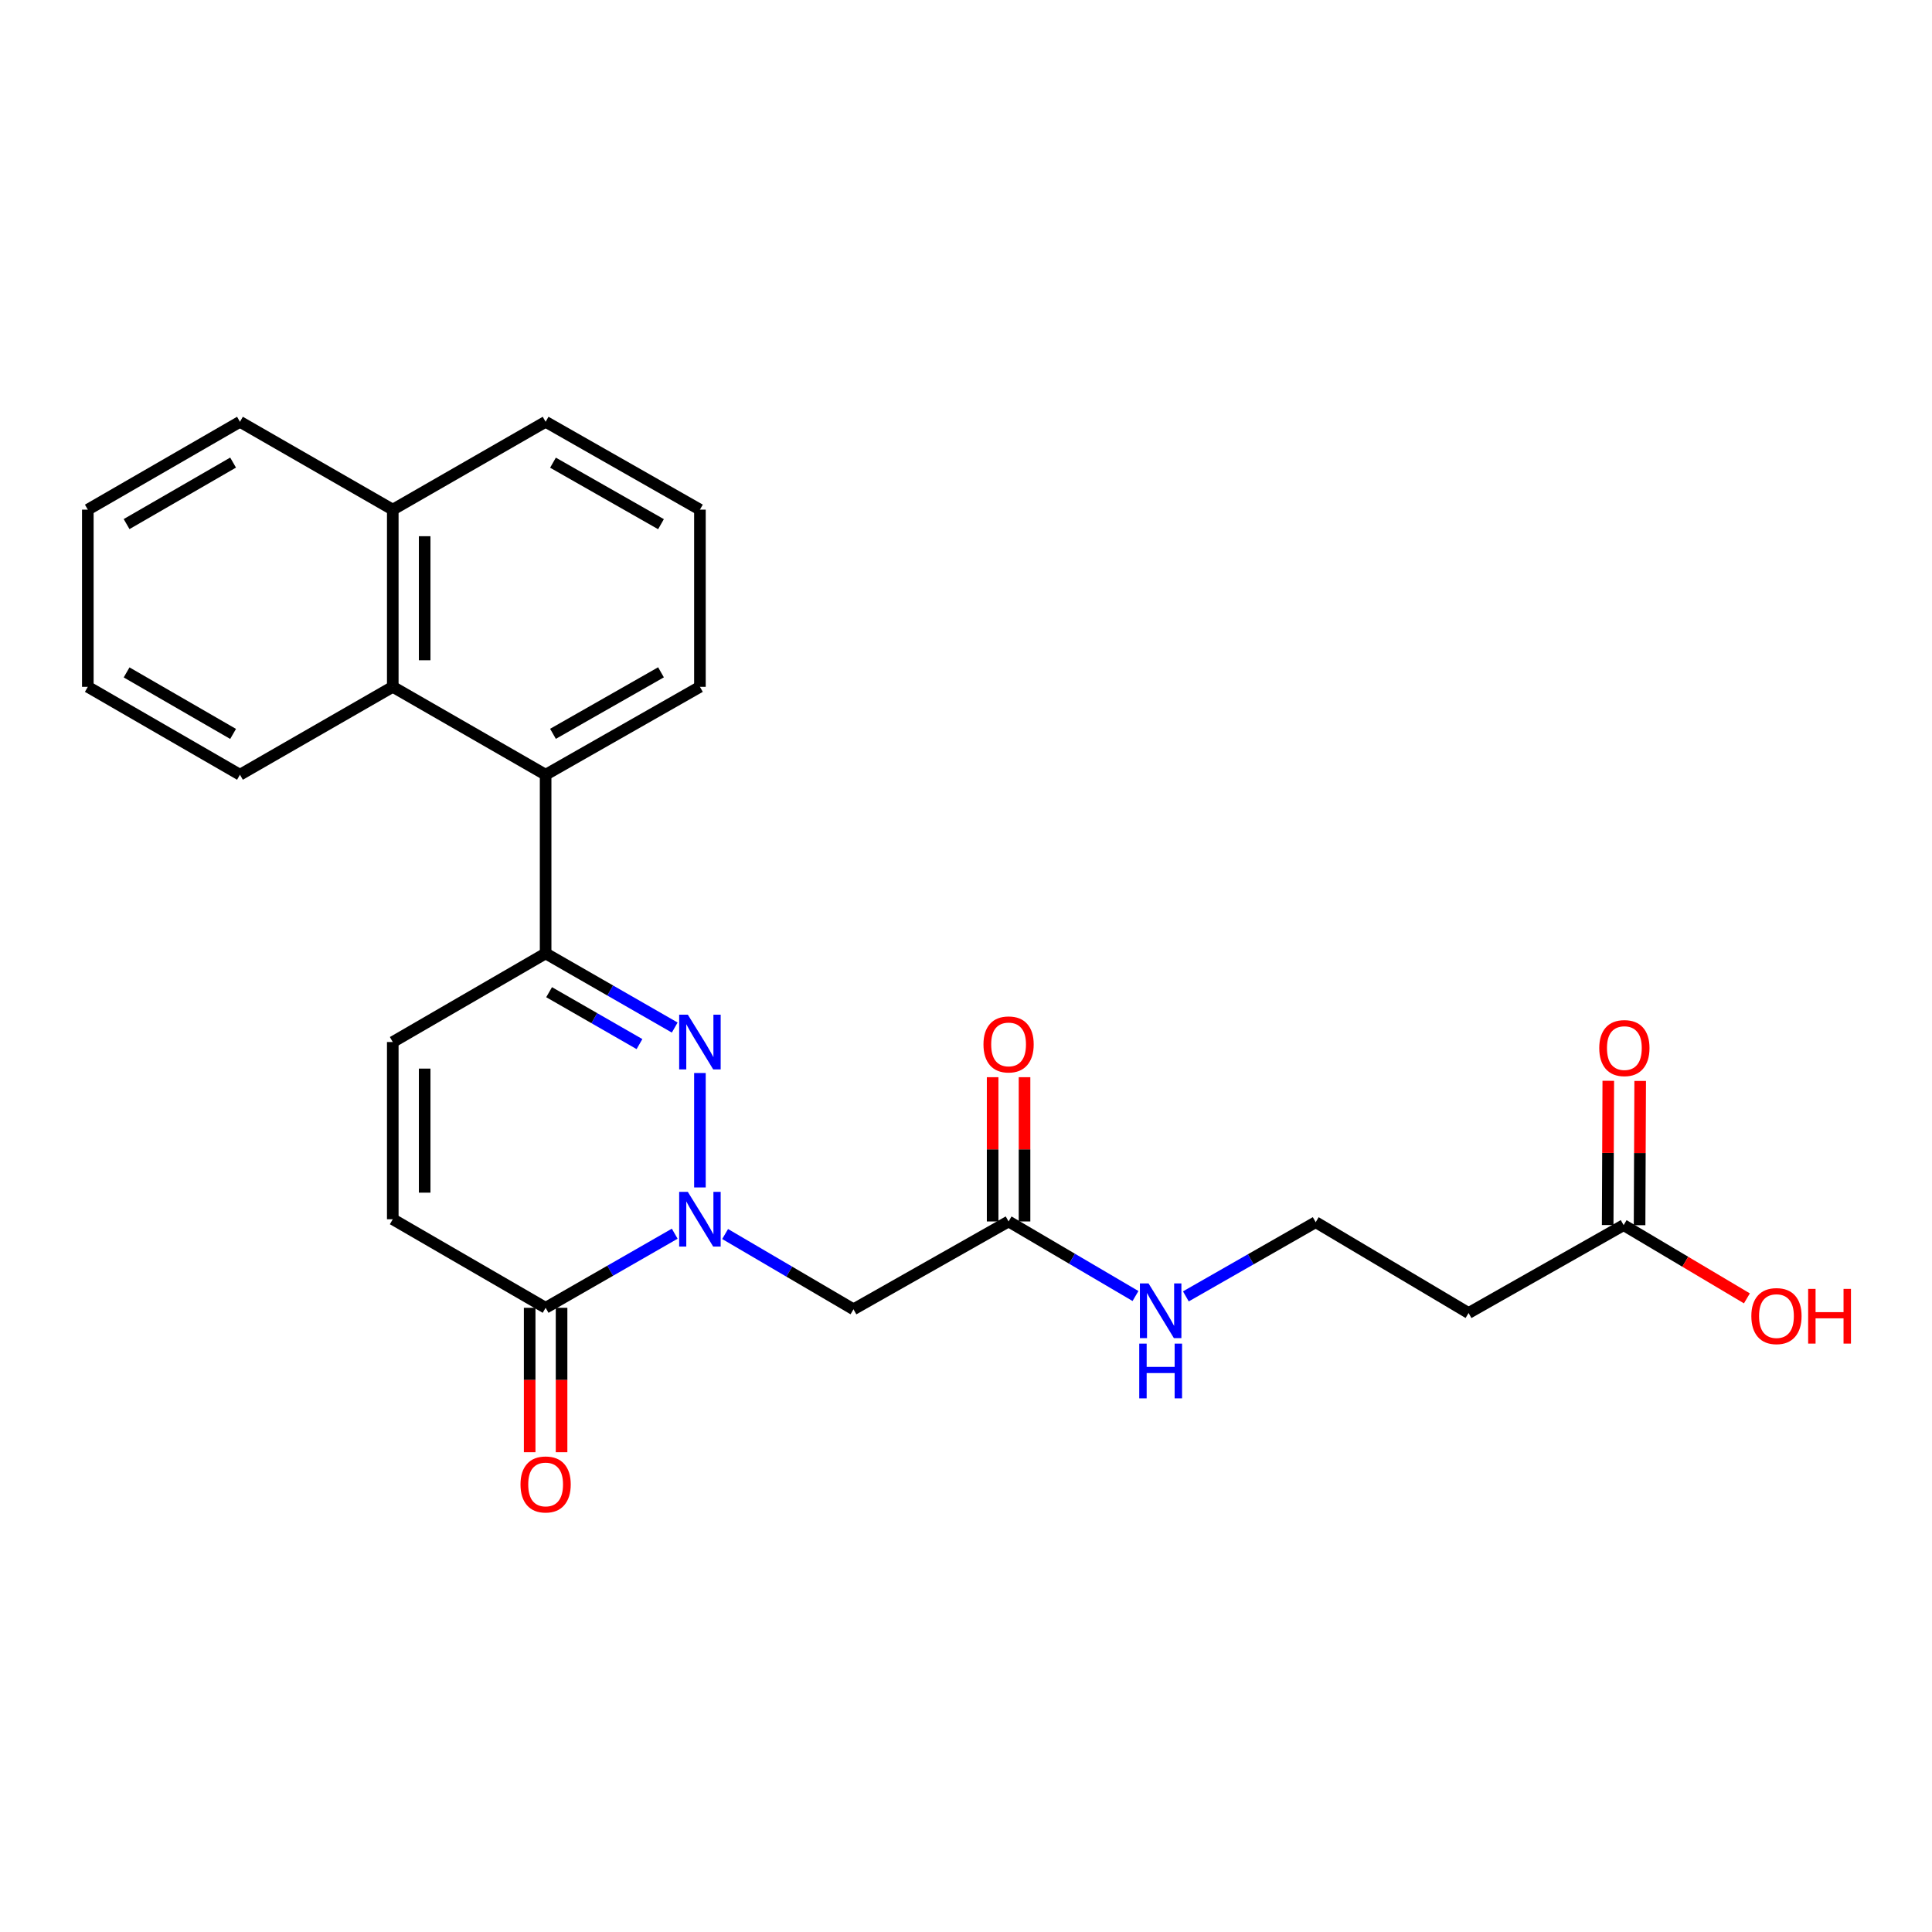 <?xml version='1.0' encoding='iso-8859-1'?>
<svg version='1.1' baseProfile='full'
              xmlns='http://www.w3.org/2000/svg'
                      xmlns:rdkit='http://www.rdkit.org/xml'
                      xmlns:xlink='http://www.w3.org/1999/xlink'
                  xml:space='preserve'
width='1000px' height='1000px' viewBox='0 0 1000 1000'>
<!-- END OF HEADER -->
<rect style='opacity:1.0;fill:#FFFFFF;stroke:none' width='1000' height='1000' x='0' y='0'> </rect>
<path class='bond-0' d='M 362.279,614.624 L 362.279,555.393' style='fill:none;fill-rule:evenodd;stroke:#0000FF;stroke-width:6px;stroke-linecap:butt;stroke-linejoin:miter;stroke-opacity:1' />
<path class='bond-2' d='M 349.237,638.562 L 315.825,657.739' style='fill:none;fill-rule:evenodd;stroke:#0000FF;stroke-width:6px;stroke-linecap:butt;stroke-linejoin:miter;stroke-opacity:1' />
<path class='bond-2' d='M 315.825,657.739 L 282.413,676.917' style='fill:none;fill-rule:evenodd;stroke:#000000;stroke-width:6px;stroke-linecap:butt;stroke-linejoin:miter;stroke-opacity:1' />
<path class='bond-3' d='M 375.323,638.726 L 408.542,658.206' style='fill:none;fill-rule:evenodd;stroke:#0000FF;stroke-width:6px;stroke-linecap:butt;stroke-linejoin:miter;stroke-opacity:1' />
<path class='bond-3' d='M 408.542,658.206 L 441.761,677.687' style='fill:none;fill-rule:evenodd;stroke:#000000;stroke-width:6px;stroke-linecap:butt;stroke-linejoin:miter;stroke-opacity:1' />
<path class='bond-1' d='M 349.237,531.861 L 315.825,512.672' style='fill:none;fill-rule:evenodd;stroke:#0000FF;stroke-width:6px;stroke-linecap:butt;stroke-linejoin:miter;stroke-opacity:1' />
<path class='bond-1' d='M 315.825,512.672 L 282.413,493.484' style='fill:none;fill-rule:evenodd;stroke:#000000;stroke-width:6px;stroke-linecap:butt;stroke-linejoin:miter;stroke-opacity:1' />
<path class='bond-1' d='M 330.992,540.42 L 307.603,526.988' style='fill:none;fill-rule:evenodd;stroke:#0000FF;stroke-width:6px;stroke-linecap:butt;stroke-linejoin:miter;stroke-opacity:1' />
<path class='bond-1' d='M 307.603,526.988 L 284.215,513.556' style='fill:none;fill-rule:evenodd;stroke:#000000;stroke-width:6px;stroke-linecap:butt;stroke-linejoin:miter;stroke-opacity:1' />
<path class='bond-4' d='M 282.413,493.484 L 282.413,400.997' style='fill:none;fill-rule:evenodd;stroke:#000000;stroke-width:6px;stroke-linecap:butt;stroke-linejoin:miter;stroke-opacity:1' />
<path class='bond-25' d='M 282.413,493.484 L 203.298,539.351' style='fill:none;fill-rule:evenodd;stroke:#000000;stroke-width:6px;stroke-linecap:butt;stroke-linejoin:miter;stroke-opacity:1' />
<path class='bond-6' d='M 282.413,676.917 L 203.298,631.077' style='fill:none;fill-rule:evenodd;stroke:#000000;stroke-width:6px;stroke-linecap:butt;stroke-linejoin:miter;stroke-opacity:1' />
<path class='bond-10' d='M 274.158,676.917 L 274.158,714.289' style='fill:none;fill-rule:evenodd;stroke:#000000;stroke-width:6px;stroke-linecap:butt;stroke-linejoin:miter;stroke-opacity:1' />
<path class='bond-10' d='M 274.158,714.289 L 274.158,751.662' style='fill:none;fill-rule:evenodd;stroke:#FF0000;stroke-width:6px;stroke-linecap:butt;stroke-linejoin:miter;stroke-opacity:1' />
<path class='bond-10' d='M 290.667,676.917 L 290.667,714.289' style='fill:none;fill-rule:evenodd;stroke:#000000;stroke-width:6px;stroke-linecap:butt;stroke-linejoin:miter;stroke-opacity:1' />
<path class='bond-10' d='M 290.667,714.289 L 290.667,751.662' style='fill:none;fill-rule:evenodd;stroke:#FF0000;stroke-width:6px;stroke-linecap:butt;stroke-linejoin:miter;stroke-opacity:1' />
<path class='bond-8' d='M 441.761,677.687 L 522.04,632.223' style='fill:none;fill-rule:evenodd;stroke:#000000;stroke-width:6px;stroke-linecap:butt;stroke-linejoin:miter;stroke-opacity:1' />
<path class='bond-7' d='M 282.413,400.997 L 203.298,355.506' style='fill:none;fill-rule:evenodd;stroke:#000000;stroke-width:6px;stroke-linecap:butt;stroke-linejoin:miter;stroke-opacity:1' />
<path class='bond-18' d='M 282.413,400.997 L 362.279,355.506' style='fill:none;fill-rule:evenodd;stroke:#000000;stroke-width:6px;stroke-linecap:butt;stroke-linejoin:miter;stroke-opacity:1' />
<path class='bond-18' d='M 286.222,379.828 L 342.129,347.984' style='fill:none;fill-rule:evenodd;stroke:#000000;stroke-width:6px;stroke-linecap:butt;stroke-linejoin:miter;stroke-opacity:1' />
<path class='bond-5' d='M 203.298,539.351 L 203.298,631.077' style='fill:none;fill-rule:evenodd;stroke:#000000;stroke-width:6px;stroke-linecap:butt;stroke-linejoin:miter;stroke-opacity:1' />
<path class='bond-5' d='M 219.807,553.11 L 219.807,617.318' style='fill:none;fill-rule:evenodd;stroke:#000000;stroke-width:6px;stroke-linecap:butt;stroke-linejoin:miter;stroke-opacity:1' />
<path class='bond-15' d='M 203.298,355.506 L 203.298,263.79' style='fill:none;fill-rule:evenodd;stroke:#000000;stroke-width:6px;stroke-linecap:butt;stroke-linejoin:miter;stroke-opacity:1' />
<path class='bond-15' d='M 219.807,341.748 L 219.807,277.547' style='fill:none;fill-rule:evenodd;stroke:#000000;stroke-width:6px;stroke-linecap:butt;stroke-linejoin:miter;stroke-opacity:1' />
<path class='bond-19' d='M 203.298,355.506 L 124.202,400.997' style='fill:none;fill-rule:evenodd;stroke:#000000;stroke-width:6px;stroke-linecap:butt;stroke-linejoin:miter;stroke-opacity:1' />
<path class='bond-12' d='M 530.295,632.223 L 530.295,594.891' style='fill:none;fill-rule:evenodd;stroke:#000000;stroke-width:6px;stroke-linecap:butt;stroke-linejoin:miter;stroke-opacity:1' />
<path class='bond-12' d='M 530.295,594.891 L 530.295,557.56' style='fill:none;fill-rule:evenodd;stroke:#FF0000;stroke-width:6px;stroke-linecap:butt;stroke-linejoin:miter;stroke-opacity:1' />
<path class='bond-12' d='M 513.786,632.223 L 513.786,594.891' style='fill:none;fill-rule:evenodd;stroke:#000000;stroke-width:6px;stroke-linecap:butt;stroke-linejoin:miter;stroke-opacity:1' />
<path class='bond-12' d='M 513.786,594.891 L 513.786,557.56' style='fill:none;fill-rule:evenodd;stroke:#FF0000;stroke-width:6px;stroke-linecap:butt;stroke-linejoin:miter;stroke-opacity:1' />
<path class='bond-14' d='M 522.04,632.223 L 554.884,651.52' style='fill:none;fill-rule:evenodd;stroke:#000000;stroke-width:6px;stroke-linecap:butt;stroke-linejoin:miter;stroke-opacity:1' />
<path class='bond-14' d='M 554.884,651.52 L 587.729,670.816' style='fill:none;fill-rule:evenodd;stroke:#0000FF;stroke-width:6px;stroke-linecap:butt;stroke-linejoin:miter;stroke-opacity:1' />
<path class='bond-9' d='M 840.388,634.122 L 760.127,679.613' style='fill:none;fill-rule:evenodd;stroke:#000000;stroke-width:6px;stroke-linecap:butt;stroke-linejoin:miter;stroke-opacity:1' />
<path class='bond-13' d='M 848.642,634.156 L 848.799,596.825' style='fill:none;fill-rule:evenodd;stroke:#000000;stroke-width:6px;stroke-linecap:butt;stroke-linejoin:miter;stroke-opacity:1' />
<path class='bond-13' d='M 848.799,596.825 L 848.955,559.493' style='fill:none;fill-rule:evenodd;stroke:#FF0000;stroke-width:6px;stroke-linecap:butt;stroke-linejoin:miter;stroke-opacity:1' />
<path class='bond-13' d='M 832.133,634.087 L 832.29,596.755' style='fill:none;fill-rule:evenodd;stroke:#000000;stroke-width:6px;stroke-linecap:butt;stroke-linejoin:miter;stroke-opacity:1' />
<path class='bond-13' d='M 832.29,596.755 L 832.447,559.424' style='fill:none;fill-rule:evenodd;stroke:#FF0000;stroke-width:6px;stroke-linecap:butt;stroke-linejoin:miter;stroke-opacity:1' />
<path class='bond-17' d='M 840.388,634.122 L 872.29,653.078' style='fill:none;fill-rule:evenodd;stroke:#000000;stroke-width:6px;stroke-linecap:butt;stroke-linejoin:miter;stroke-opacity:1' />
<path class='bond-17' d='M 872.29,653.078 L 904.192,672.035' style='fill:none;fill-rule:evenodd;stroke:#FF0000;stroke-width:6px;stroke-linecap:butt;stroke-linejoin:miter;stroke-opacity:1' />
<path class='bond-11' d='M 760.127,679.613 L 681.003,632.599' style='fill:none;fill-rule:evenodd;stroke:#000000;stroke-width:6px;stroke-linecap:butt;stroke-linejoin:miter;stroke-opacity:1' />
<path class='bond-16' d='M 613.802,671.007 L 647.402,651.803' style='fill:none;fill-rule:evenodd;stroke:#0000FF;stroke-width:6px;stroke-linecap:butt;stroke-linejoin:miter;stroke-opacity:1' />
<path class='bond-16' d='M 647.402,651.803 L 681.003,632.599' style='fill:none;fill-rule:evenodd;stroke:#000000;stroke-width:6px;stroke-linecap:butt;stroke-linejoin:miter;stroke-opacity:1' />
<path class='bond-22' d='M 203.298,263.79 L 124.202,218.317' style='fill:none;fill-rule:evenodd;stroke:#000000;stroke-width:6px;stroke-linecap:butt;stroke-linejoin:miter;stroke-opacity:1' />
<path class='bond-26' d='M 203.298,263.79 L 282.413,218.317' style='fill:none;fill-rule:evenodd;stroke:#000000;stroke-width:6px;stroke-linecap:butt;stroke-linejoin:miter;stroke-opacity:1' />
<path class='bond-20' d='M 362.279,355.506 L 362.279,263.79' style='fill:none;fill-rule:evenodd;stroke:#000000;stroke-width:6px;stroke-linecap:butt;stroke-linejoin:miter;stroke-opacity:1' />
<path class='bond-23' d='M 124.202,400.997 L 45.455,355.506' style='fill:none;fill-rule:evenodd;stroke:#000000;stroke-width:6px;stroke-linecap:butt;stroke-linejoin:miter;stroke-opacity:1' />
<path class='bond-23' d='M 120.648,379.878 L 65.525,348.034' style='fill:none;fill-rule:evenodd;stroke:#000000;stroke-width:6px;stroke-linecap:butt;stroke-linejoin:miter;stroke-opacity:1' />
<path class='bond-21' d='M 362.279,263.79 L 282.413,218.317' style='fill:none;fill-rule:evenodd;stroke:#000000;stroke-width:6px;stroke-linecap:butt;stroke-linejoin:miter;stroke-opacity:1' />
<path class='bond-21' d='M 342.131,271.315 L 286.224,239.484' style='fill:none;fill-rule:evenodd;stroke:#000000;stroke-width:6px;stroke-linecap:butt;stroke-linejoin:miter;stroke-opacity:1' />
<path class='bond-27' d='M 124.202,218.317 L 45.455,263.79' style='fill:none;fill-rule:evenodd;stroke:#000000;stroke-width:6px;stroke-linecap:butt;stroke-linejoin:miter;stroke-opacity:1' />
<path class='bond-27' d='M 120.646,239.434 L 65.522,271.265' style='fill:none;fill-rule:evenodd;stroke:#000000;stroke-width:6px;stroke-linecap:butt;stroke-linejoin:miter;stroke-opacity:1' />
<path class='bond-24' d='M 45.455,355.506 L 45.455,263.79' style='fill:none;fill-rule:evenodd;stroke:#000000;stroke-width:6px;stroke-linecap:butt;stroke-linejoin:miter;stroke-opacity:1' />
<path  class='atom-0' d='M 356.019 616.917
L 365.299 631.917
Q 366.219 633.397, 367.699 636.077
Q 369.179 638.757, 369.259 638.917
L 369.259 616.917
L 373.019 616.917
L 373.019 645.237
L 369.139 645.237
L 359.179 628.837
Q 358.019 626.917, 356.779 624.717
Q 355.579 622.517, 355.219 621.837
L 355.219 645.237
L 351.539 645.237
L 351.539 616.917
L 356.019 616.917
' fill='#0000FF'/>
<path  class='atom-1' d='M 356.019 525.191
L 365.299 540.191
Q 366.219 541.671, 367.699 544.351
Q 369.179 547.031, 369.259 547.191
L 369.259 525.191
L 373.019 525.191
L 373.019 553.511
L 369.139 553.511
L 359.179 537.111
Q 358.019 535.191, 356.779 532.991
Q 355.579 530.791, 355.219 530.111
L 355.219 553.511
L 351.539 553.511
L 351.539 525.191
L 356.019 525.191
' fill='#0000FF'/>
<path  class='atom-11' d='M 269.413 768.346
Q 269.413 761.546, 272.773 757.746
Q 276.133 753.946, 282.413 753.946
Q 288.693 753.946, 292.053 757.746
Q 295.413 761.546, 295.413 768.346
Q 295.413 775.226, 292.013 779.146
Q 288.613 783.026, 282.413 783.026
Q 276.173 783.026, 272.773 779.146
Q 269.413 775.266, 269.413 768.346
M 282.413 779.826
Q 286.733 779.826, 289.053 776.946
Q 291.413 774.026, 291.413 768.346
Q 291.413 762.786, 289.053 759.986
Q 286.733 757.146, 282.413 757.146
Q 278.093 757.146, 275.733 759.946
Q 273.413 762.746, 273.413 768.346
Q 273.413 774.066, 275.733 776.946
Q 278.093 779.826, 282.413 779.826
' fill='#FF0000'/>
<path  class='atom-13' d='M 509.04 540.587
Q 509.04 533.787, 512.4 529.987
Q 515.76 526.187, 522.04 526.187
Q 528.32 526.187, 531.68 529.987
Q 535.04 533.787, 535.04 540.587
Q 535.04 547.467, 531.64 551.387
Q 528.24 555.267, 522.04 555.267
Q 515.8 555.267, 512.4 551.387
Q 509.04 547.507, 509.04 540.587
M 522.04 552.067
Q 526.36 552.067, 528.68 549.187
Q 531.04 546.267, 531.04 540.587
Q 531.04 535.027, 528.68 532.227
Q 526.36 529.387, 522.04 529.387
Q 517.72 529.387, 515.36 532.187
Q 513.04 534.987, 513.04 540.587
Q 513.04 546.307, 515.36 549.187
Q 517.72 552.067, 522.04 552.067
' fill='#FF0000'/>
<path  class='atom-14' d='M 827.773 542.485
Q 827.773 535.685, 831.133 531.885
Q 834.493 528.085, 840.773 528.085
Q 847.053 528.085, 850.413 531.885
Q 853.773 535.685, 853.773 542.485
Q 853.773 549.365, 850.373 553.285
Q 846.973 557.165, 840.773 557.165
Q 834.533 557.165, 831.133 553.285
Q 827.773 549.405, 827.773 542.485
M 840.773 553.965
Q 845.093 553.965, 847.413 551.085
Q 849.773 548.165, 849.773 542.485
Q 849.773 536.925, 847.413 534.125
Q 845.093 531.285, 840.773 531.285
Q 836.453 531.285, 834.093 534.085
Q 831.773 536.885, 831.773 542.485
Q 831.773 548.205, 834.093 551.085
Q 836.453 553.965, 840.773 553.965
' fill='#FF0000'/>
<path  class='atom-15' d='M 594.491 664.307
L 603.771 679.307
Q 604.691 680.787, 606.171 683.467
Q 607.651 686.147, 607.731 686.307
L 607.731 664.307
L 611.491 664.307
L 611.491 692.627
L 607.611 692.627
L 597.651 676.227
Q 596.491 674.307, 595.251 672.107
Q 594.051 669.907, 593.691 669.227
L 593.691 692.627
L 590.011 692.627
L 590.011 664.307
L 594.491 664.307
' fill='#0000FF'/>
<path  class='atom-15' d='M 589.671 695.459
L 593.511 695.459
L 593.511 707.499
L 607.991 707.499
L 607.991 695.459
L 611.831 695.459
L 611.831 723.779
L 607.991 723.779
L 607.991 710.699
L 593.511 710.699
L 593.511 723.779
L 589.671 723.779
L 589.671 695.459
' fill='#0000FF'/>
<path  class='atom-18' d='M 906.493 681.206
Q 906.493 674.406, 909.853 670.606
Q 913.213 666.806, 919.493 666.806
Q 925.773 666.806, 929.133 670.606
Q 932.493 674.406, 932.493 681.206
Q 932.493 688.086, 929.093 692.006
Q 925.693 695.886, 919.493 695.886
Q 913.253 695.886, 909.853 692.006
Q 906.493 688.126, 906.493 681.206
M 919.493 692.686
Q 923.813 692.686, 926.133 689.806
Q 928.493 686.886, 928.493 681.206
Q 928.493 675.646, 926.133 672.846
Q 923.813 670.006, 919.493 670.006
Q 915.173 670.006, 912.813 672.806
Q 910.493 675.606, 910.493 681.206
Q 910.493 686.926, 912.813 689.806
Q 915.173 692.686, 919.493 692.686
' fill='#FF0000'/>
<path  class='atom-18' d='M 935.893 667.126
L 939.733 667.126
L 939.733 679.166
L 954.213 679.166
L 954.213 667.126
L 958.053 667.126
L 958.053 695.446
L 954.213 695.446
L 954.213 682.366
L 939.733 682.366
L 939.733 695.446
L 935.893 695.446
L 935.893 667.126
' fill='#FF0000'/>
</svg>
